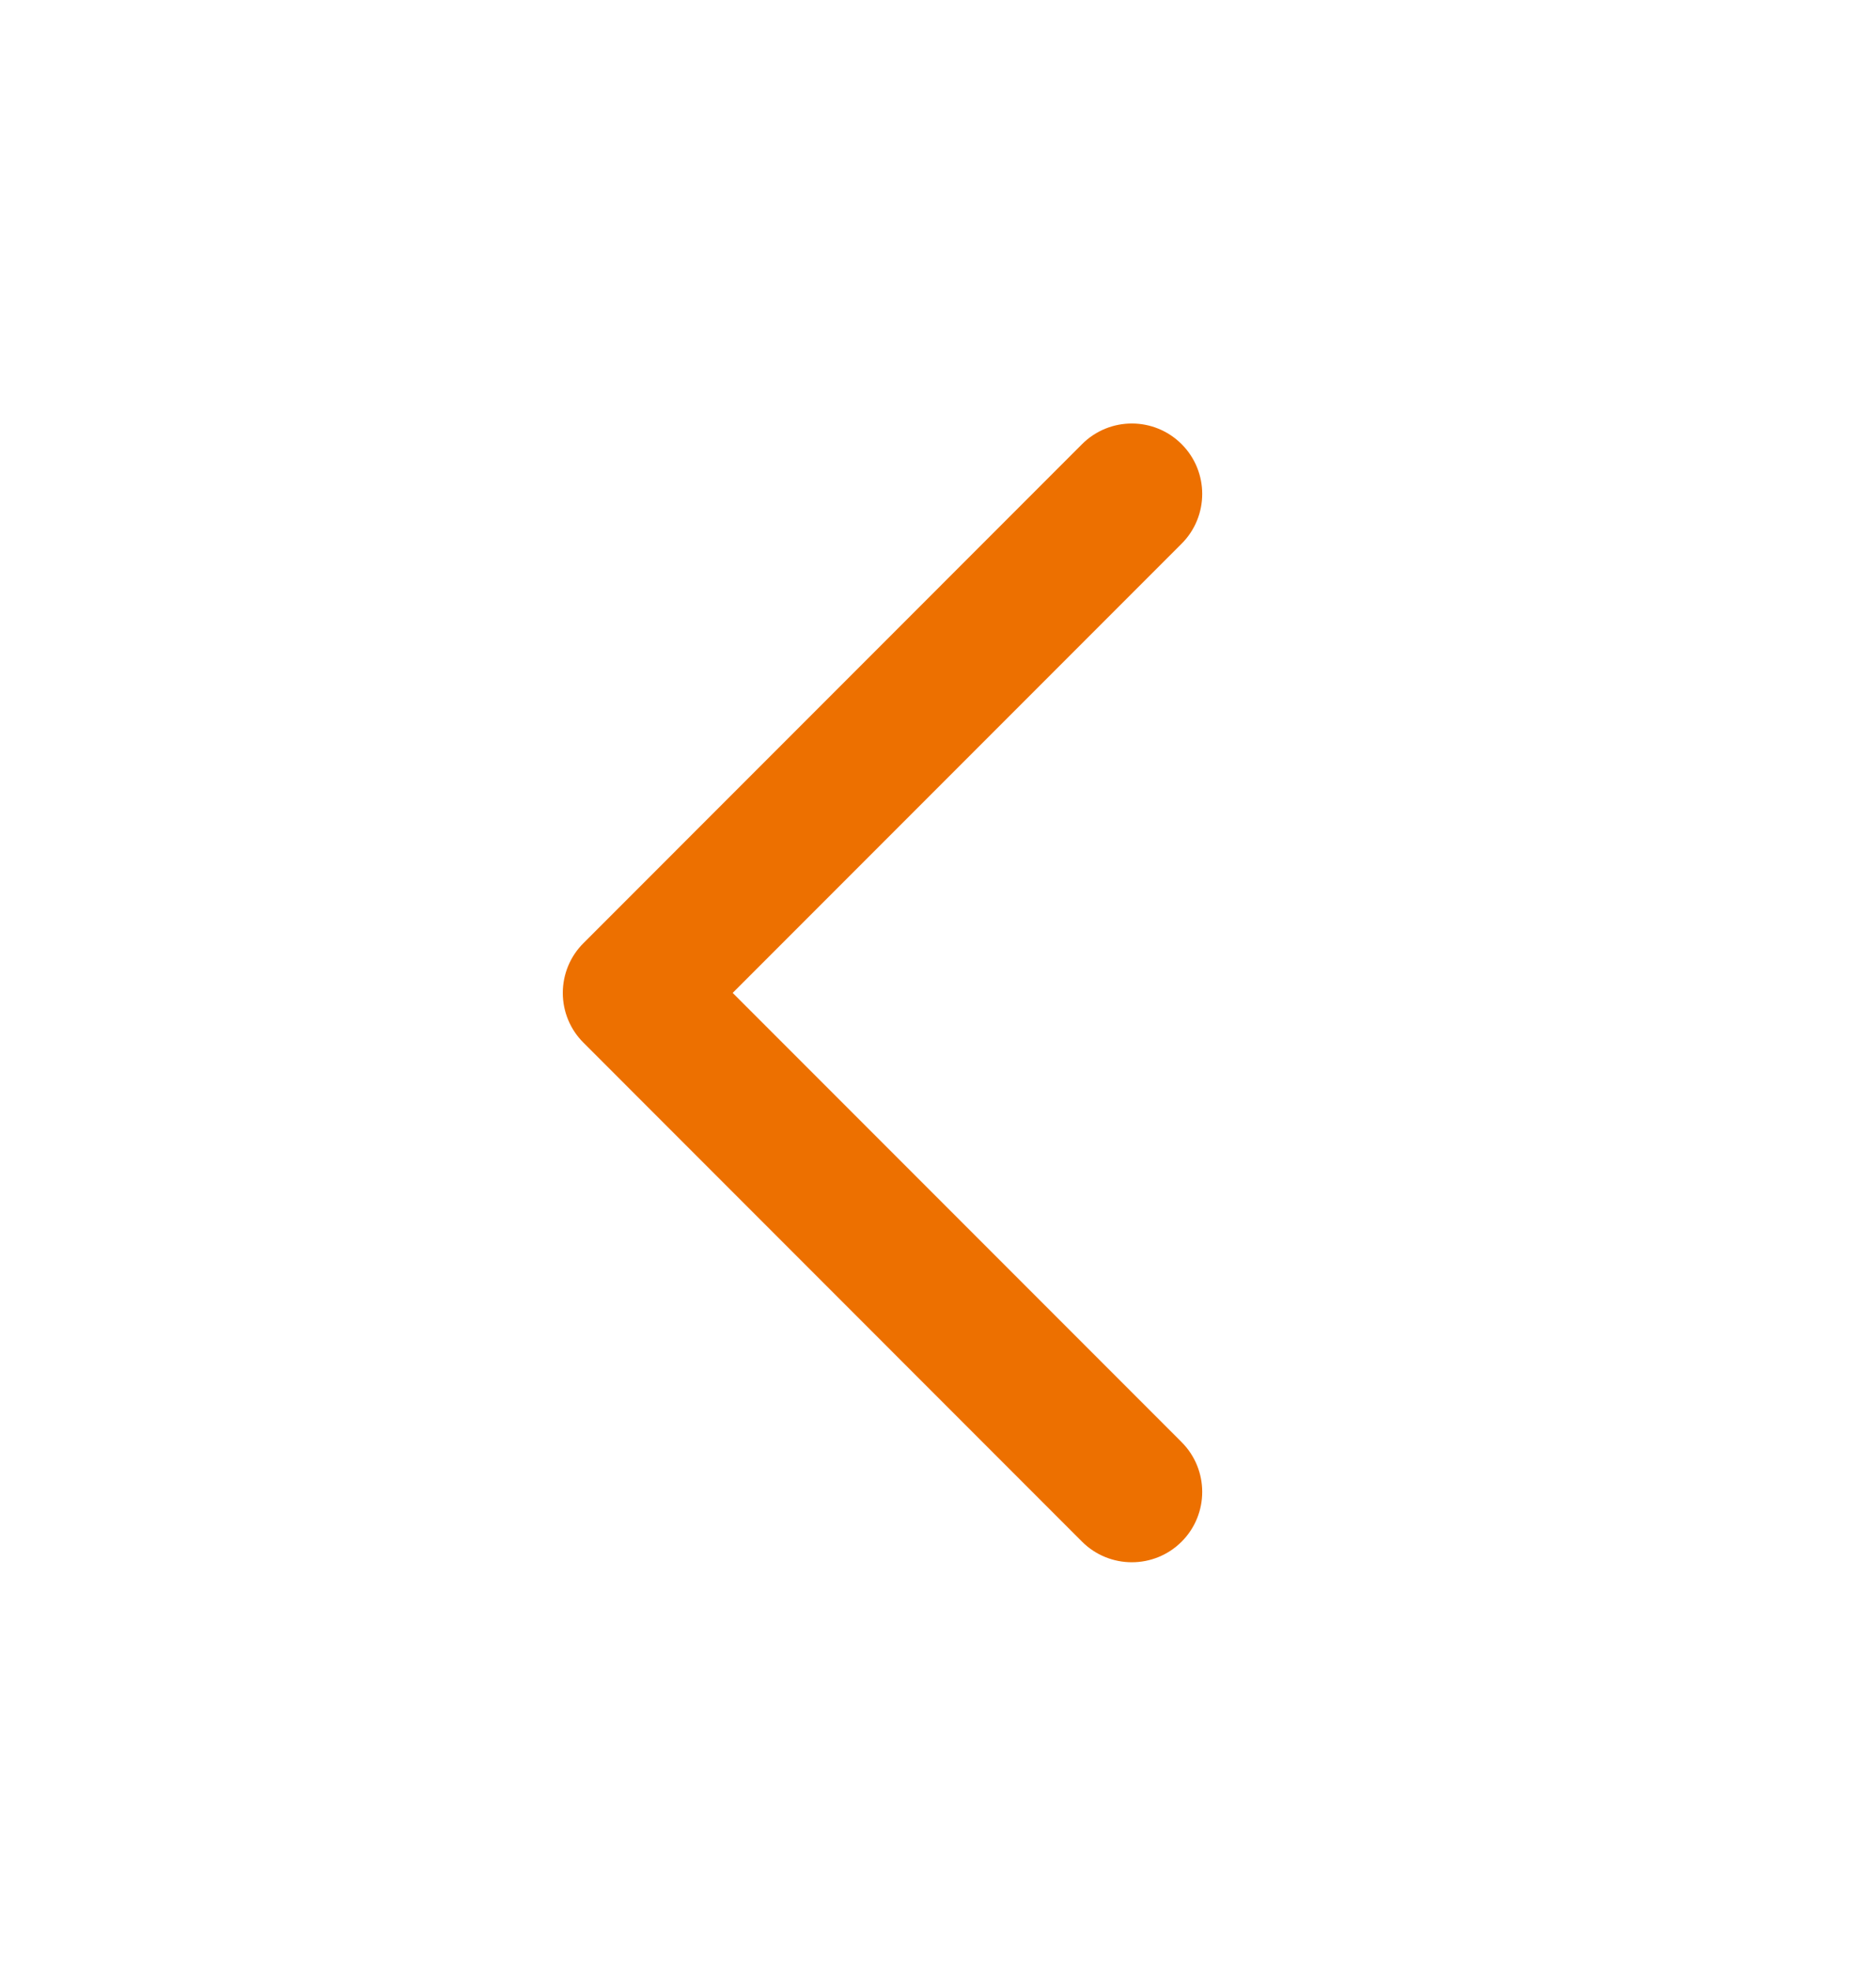 <?xml version="1.0" encoding="UTF-8"?> <svg xmlns="http://www.w3.org/2000/svg" width="20" height="21" viewBox="0 0 20 21" fill="none"><path fill-rule="evenodd" clip-rule="evenodd" d="M12.597 16.426C12.89 16.133 12.89 15.658 12.597 15.365L7.811 10.579L12.597 5.793C12.89 5.5 12.89 5.025 12.597 4.732C12.304 4.439 11.829 4.439 11.536 4.732L6.22 10.049C6.079 10.189 6 10.38 6 10.579C6 10.778 6.079 10.969 6.22 11.109L11.536 16.426C11.829 16.718 12.304 16.718 12.597 16.426Z" fill="#ED7000"></path></svg> 